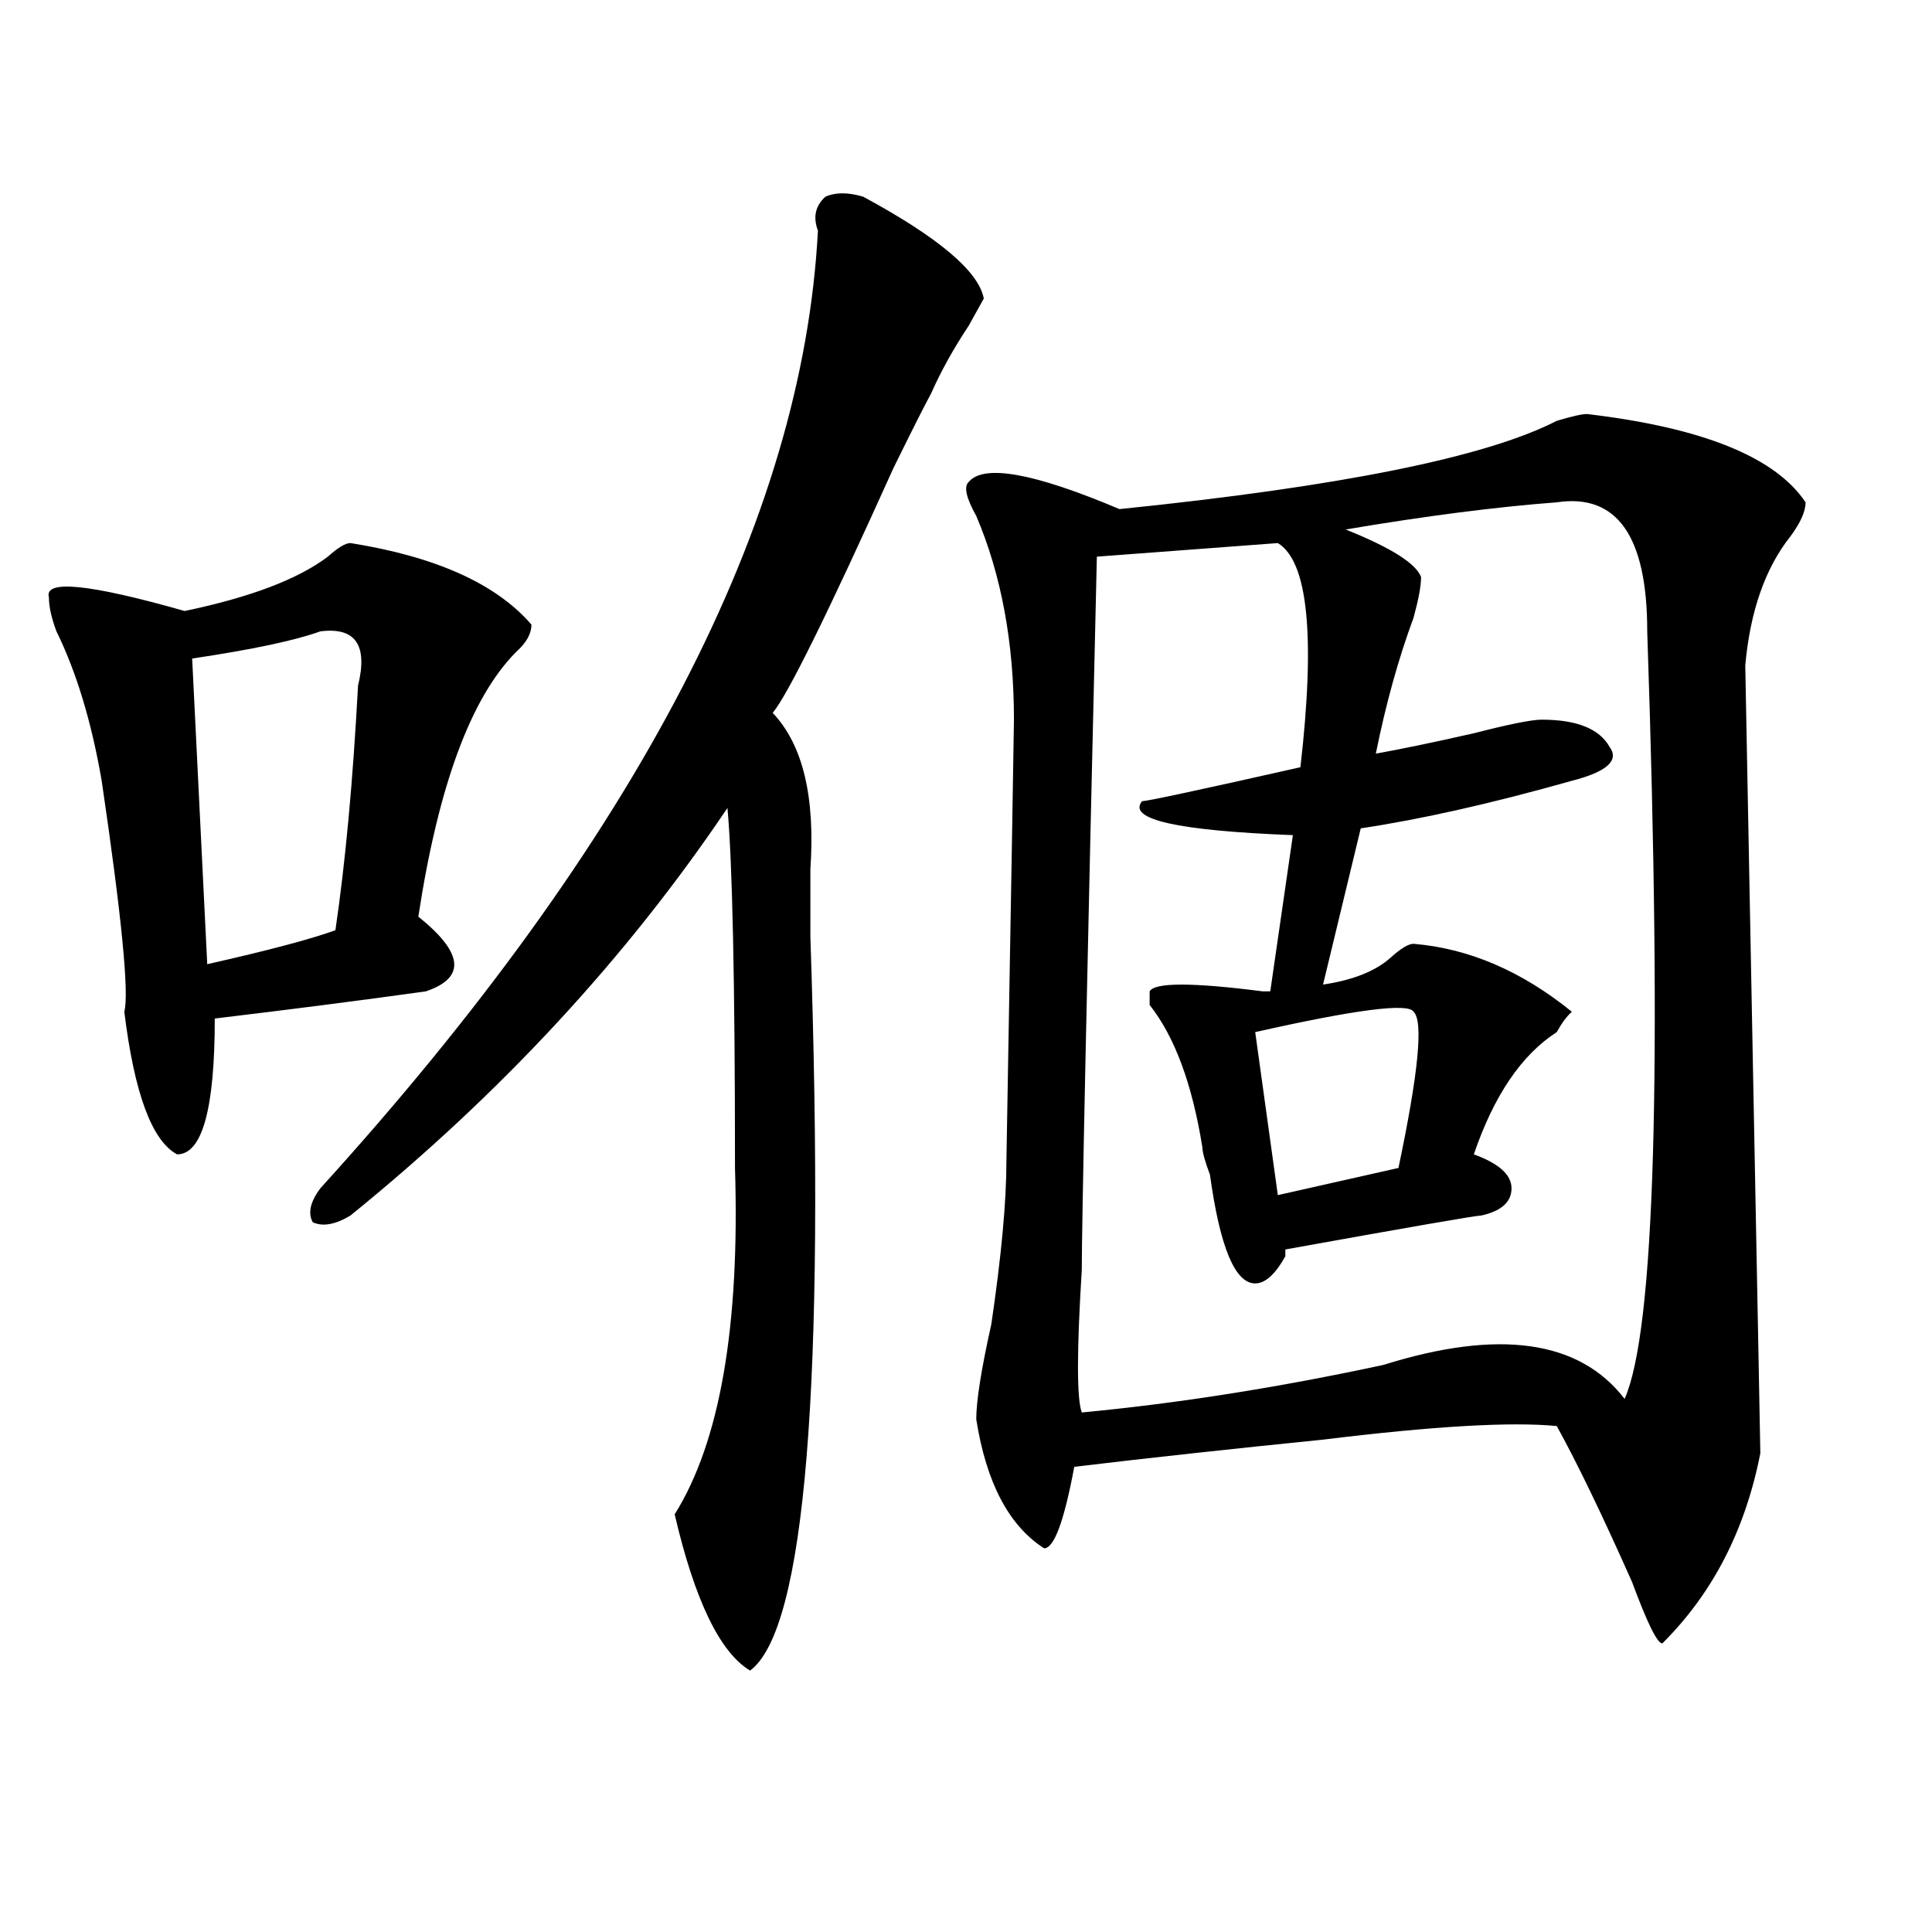 <?xml version="1.0" encoding="utf-8"?>
<!-- Generator: Adobe Illustrator 16.0.0, SVG Export Plug-In . SVG Version: 6.00 Build 0)  -->
<!DOCTYPE svg PUBLIC "-//W3C//DTD SVG 1.1//EN" "http://www.w3.org/Graphics/SVG/1.1/DTD/svg11.dtd">
<svg version="1.1" id="图层_1" xmlns="http://www.w3.org/2000/svg" xmlns:xlink="http://www.w3.org/1999/xlink" x="0px" y="0px"
	 width="1000px" height="1000px" viewBox="0 0 1000 1000" enable-background="new 0 0 1000 1000" xml:space="preserve">
<path d="M181.41,281.094c44.206,7.031,75.425,21.094,93.656,42.188c0,4.724-2.622,9.394-7.805,14.063
	c-23.414,23.456-40.364,69.159-50.73,137.109c23.414,18.786,24.694,31.641,3.902,38.672c-33.841,4.724-70.242,9.394-109.266,14.063
	c0,46.911-6.524,70.313-19.512,70.313c-13.048-7.031-22.134-31.641-27.316-73.828c2.562-9.339-1.341-49.219-11.707-119.531
	c-5.243-30.433-13.048-56.25-23.414-77.344c-2.622-7.031-3.902-12.854-3.902-17.578c-2.622-9.339,20.792-7.031,70.242,7.031
	c33.78-7.031,58.535-16.37,74.145-28.125C174.886,283.456,178.788,281.094,181.41,281.094z M165.801,326.797
	c-13.048,4.724-35.121,9.394-66.34,14.063l7.805,158.203c31.219-7.031,53.292-12.854,66.34-17.578
	c5.183-35.156,9.085-77.344,11.707-126.563C190.495,333.828,183.972,324.489,165.801,326.797z M446.77,101.797
	c39.023,21.094,59.815,38.672,62.438,52.734c-2.622,4.724-5.243,9.394-7.805,14.063c-7.805,11.755-14.329,23.456-19.512,35.156
	c-2.622,4.724-9.146,17.578-19.512,38.672c-33.841,75.036-54.633,117.224-62.438,126.563c15.609,16.425,22.073,43.396,19.512,80.859
	c0,14.063,0,25.817,0,35.156c7.805,232.031-2.622,358.594-31.219,379.688c-15.609-9.394-28.657-36.365-39.023-80.859
	c23.414-37.464,33.78-97.229,31.219-179.297c0-96.075-1.341-158.203-3.902-186.328c-52.071,77.344-117.07,147.656-195.117,210.938
	c-7.805,4.724-14.329,5.878-19.512,3.516c-2.622-4.669-1.341-10.547,3.902-17.578c163.898-180.45,249.75-345.685,257.555-495.703
	c-2.622-7.031-1.341-12.854,3.902-17.578C432.44,99.489,438.965,99.489,446.77,101.797z M821.395,214.297
	c59.815,7.031,97.559,22.302,113.168,45.703c0,4.724-2.622,10.547-7.805,17.578c-13.048,16.425-20.853,38.672-23.414,66.797
	l3.902,203.906c2.562,133.594,3.902,201.599,3.902,203.906c-7.805,39.88-24.755,72.619-50.73,98.438
	c-2.622,0-7.805-10.547-15.609-31.641c-15.609-35.156-28.657-62.073-39.023-80.859c-23.414-2.308-63.778,0-120.973,7.031
	c-46.828,4.724-89.754,9.394-128.777,14.063c-5.243,28.125-10.427,42.188-15.609,42.188c-18.231-11.7-29.938-33.948-35.121-66.797
	c0-9.339,2.562-25.763,7.805-49.219c5.183-35.156,7.805-63.281,7.805-84.375c2.562-147.656,3.902-223.792,3.902-228.516
	c0-39.825-6.524-74.981-19.512-105.469c-5.243-9.339-6.524-15.216-3.902-17.578c7.805-9.339,33.78-4.669,78.047,14.063
	c114.448-11.7,189.874-26.917,226.336-45.703C813.59,215.505,818.772,214.297,821.395,214.297z M805.785,260
	c-31.219,2.362-67.681,7.031-109.266,14.063c23.414,9.394,36.401,17.578,39.023,24.609c0,4.724-1.341,11.755-3.902,21.094
	c-7.805,21.094-14.329,44.55-19.512,70.313c12.987-2.308,29.878-5.823,50.73-10.547c18.171-4.669,29.878-7.031,35.121-7.031
	c18.171,0,29.878,4.724,35.121,14.063c5.183,7.031-1.341,12.909-19.512,17.578c-41.646,11.755-78.047,19.94-109.266,24.609
	l-19.512,80.859c15.609-2.308,27.316-7.031,35.121-14.063c5.183-4.669,9.085-7.031,11.707-7.031
	c28.597,2.362,55.913,14.063,81.949,35.156c-2.622,2.362-5.243,5.878-7.805,10.547c-18.231,11.755-32.56,32.849-42.926,63.281
	c12.987,4.724,19.512,10.547,19.512,17.578s-5.243,11.755-15.609,14.063c-2.622,0-36.462,5.878-101.461,17.578v3.516
	c-5.243,9.394-10.427,14.063-15.609,14.063c-10.427,0-18.231-18.731-23.414-56.25c-2.622-7.031-3.902-11.7-3.902-14.063
	c-5.243-32.794-14.329-57.403-27.316-73.828v-7.031c2.562-4.669,22.073-4.669,58.535,0c-2.622,0-1.341,0,3.902,0l11.707-80.859
	c-59.876-2.308-85.852-8.185-78.047-17.578c2.562,0,29.878-5.823,81.949-17.578c7.805-67.95,3.902-106.622-11.707-116.016
	l-93.656,7.031c-5.243,222.692-7.805,345.739-7.805,369.141c-2.622,42.188-2.622,66.797,0,73.828
	c49.39-4.669,101.461-12.854,156.094-24.609c59.815-18.731,101.461-12.854,124.875,17.578
	c15.609-35.156,19.512-167.542,11.707-397.266C852.613,277.578,837.004,255.331,805.785,260z M731.641,523.672
	c-2.622-4.669-29.938-1.153-81.949,10.547l11.707,84.375l62.438-14.063C734.202,555.313,736.823,528.396,731.641,523.672z"/>
</svg>
